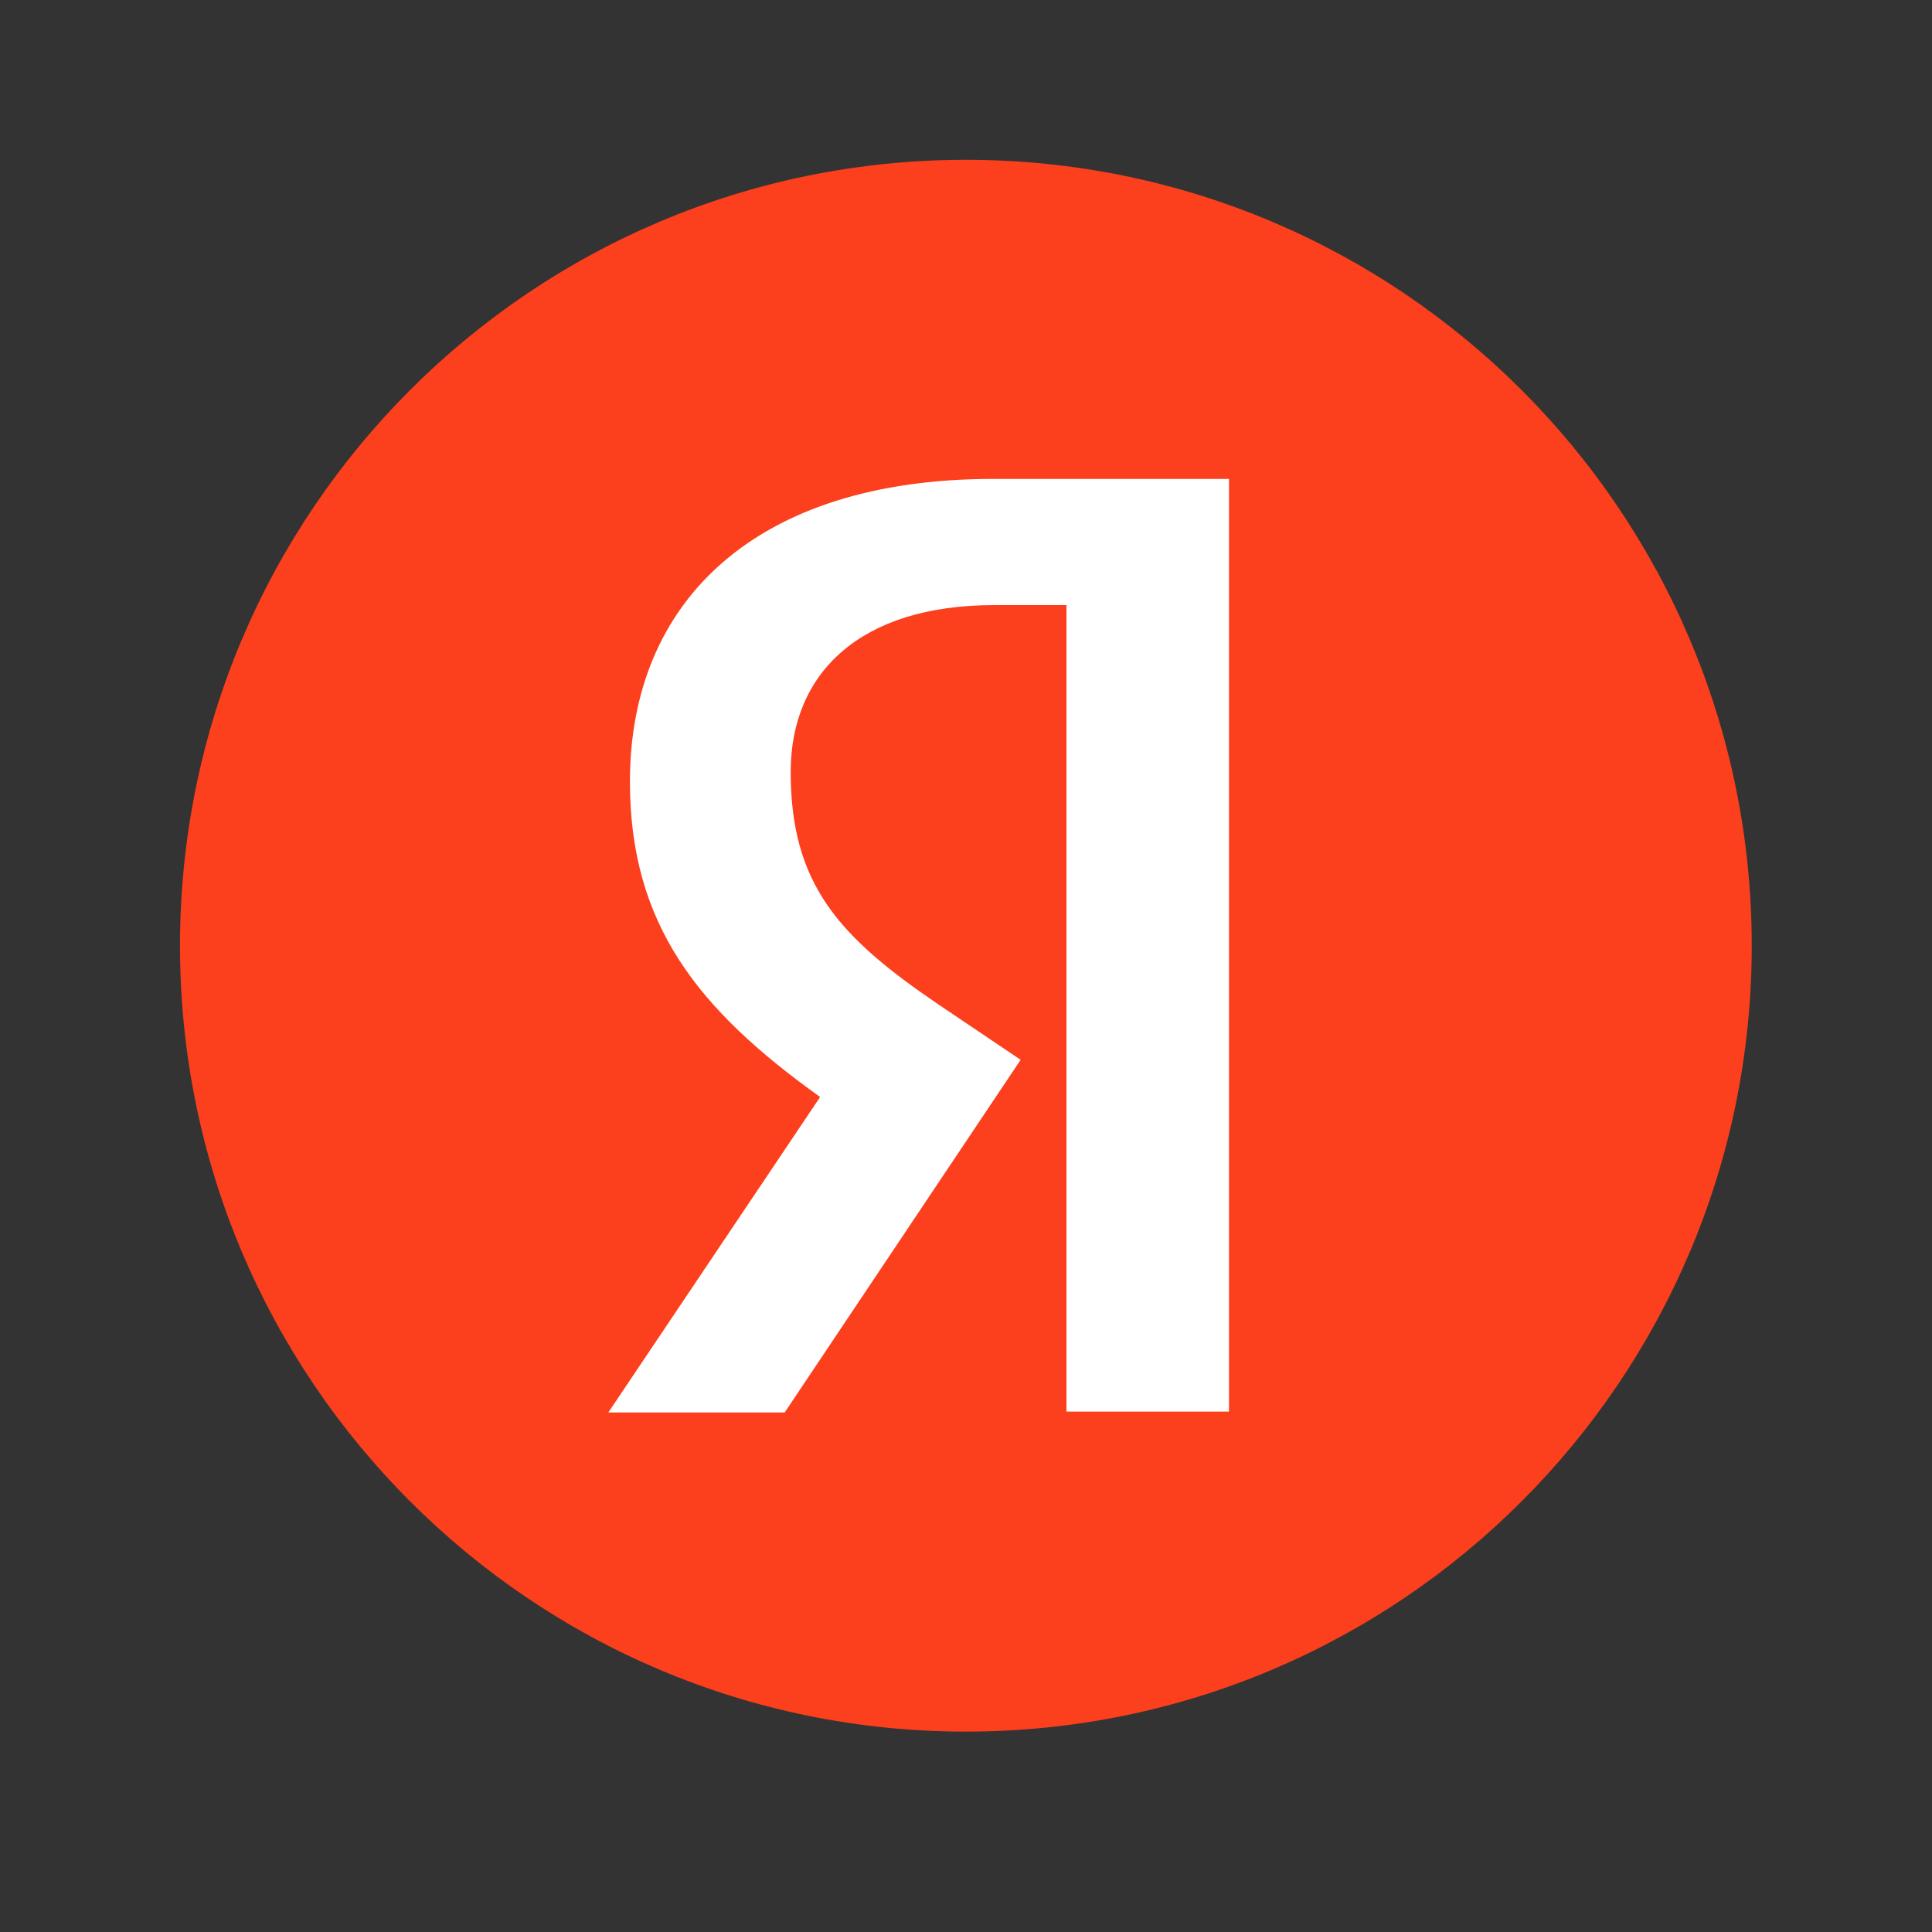 <?xml version="1.0" encoding="UTF-8"?> <svg xmlns="http://www.w3.org/2000/svg" width="43" height="43" viewBox="0 0 43 43" fill="none"><rect x="0" y="0" width="43" height="43" fill="#333333" stroke="none"/> <path d="M4.006 21.049C4.006 11.388 11.835 3.557 21.497 3.557C31.156 3.557 38.988 11.388 38.988 21.049C38.988 30.709 31.156 38.54 21.497 38.54C11.835 38.54 4.006 30.709 4.006 21.049Z" fill="#FC3F1D"></path> <path d="M23.736 13.468H22.12C19.157 13.468 17.598 14.969 17.598 17.181C17.598 19.683 18.676 20.855 20.888 22.357L22.716 23.588L17.464 31.437H13.539L18.253 24.416C15.541 22.473 14.02 20.585 14.02 17.393C14.02 13.391 16.809 10.659 22.101 10.659H27.353V31.418H23.736V13.468Z" fill="white"></path> </svg> 